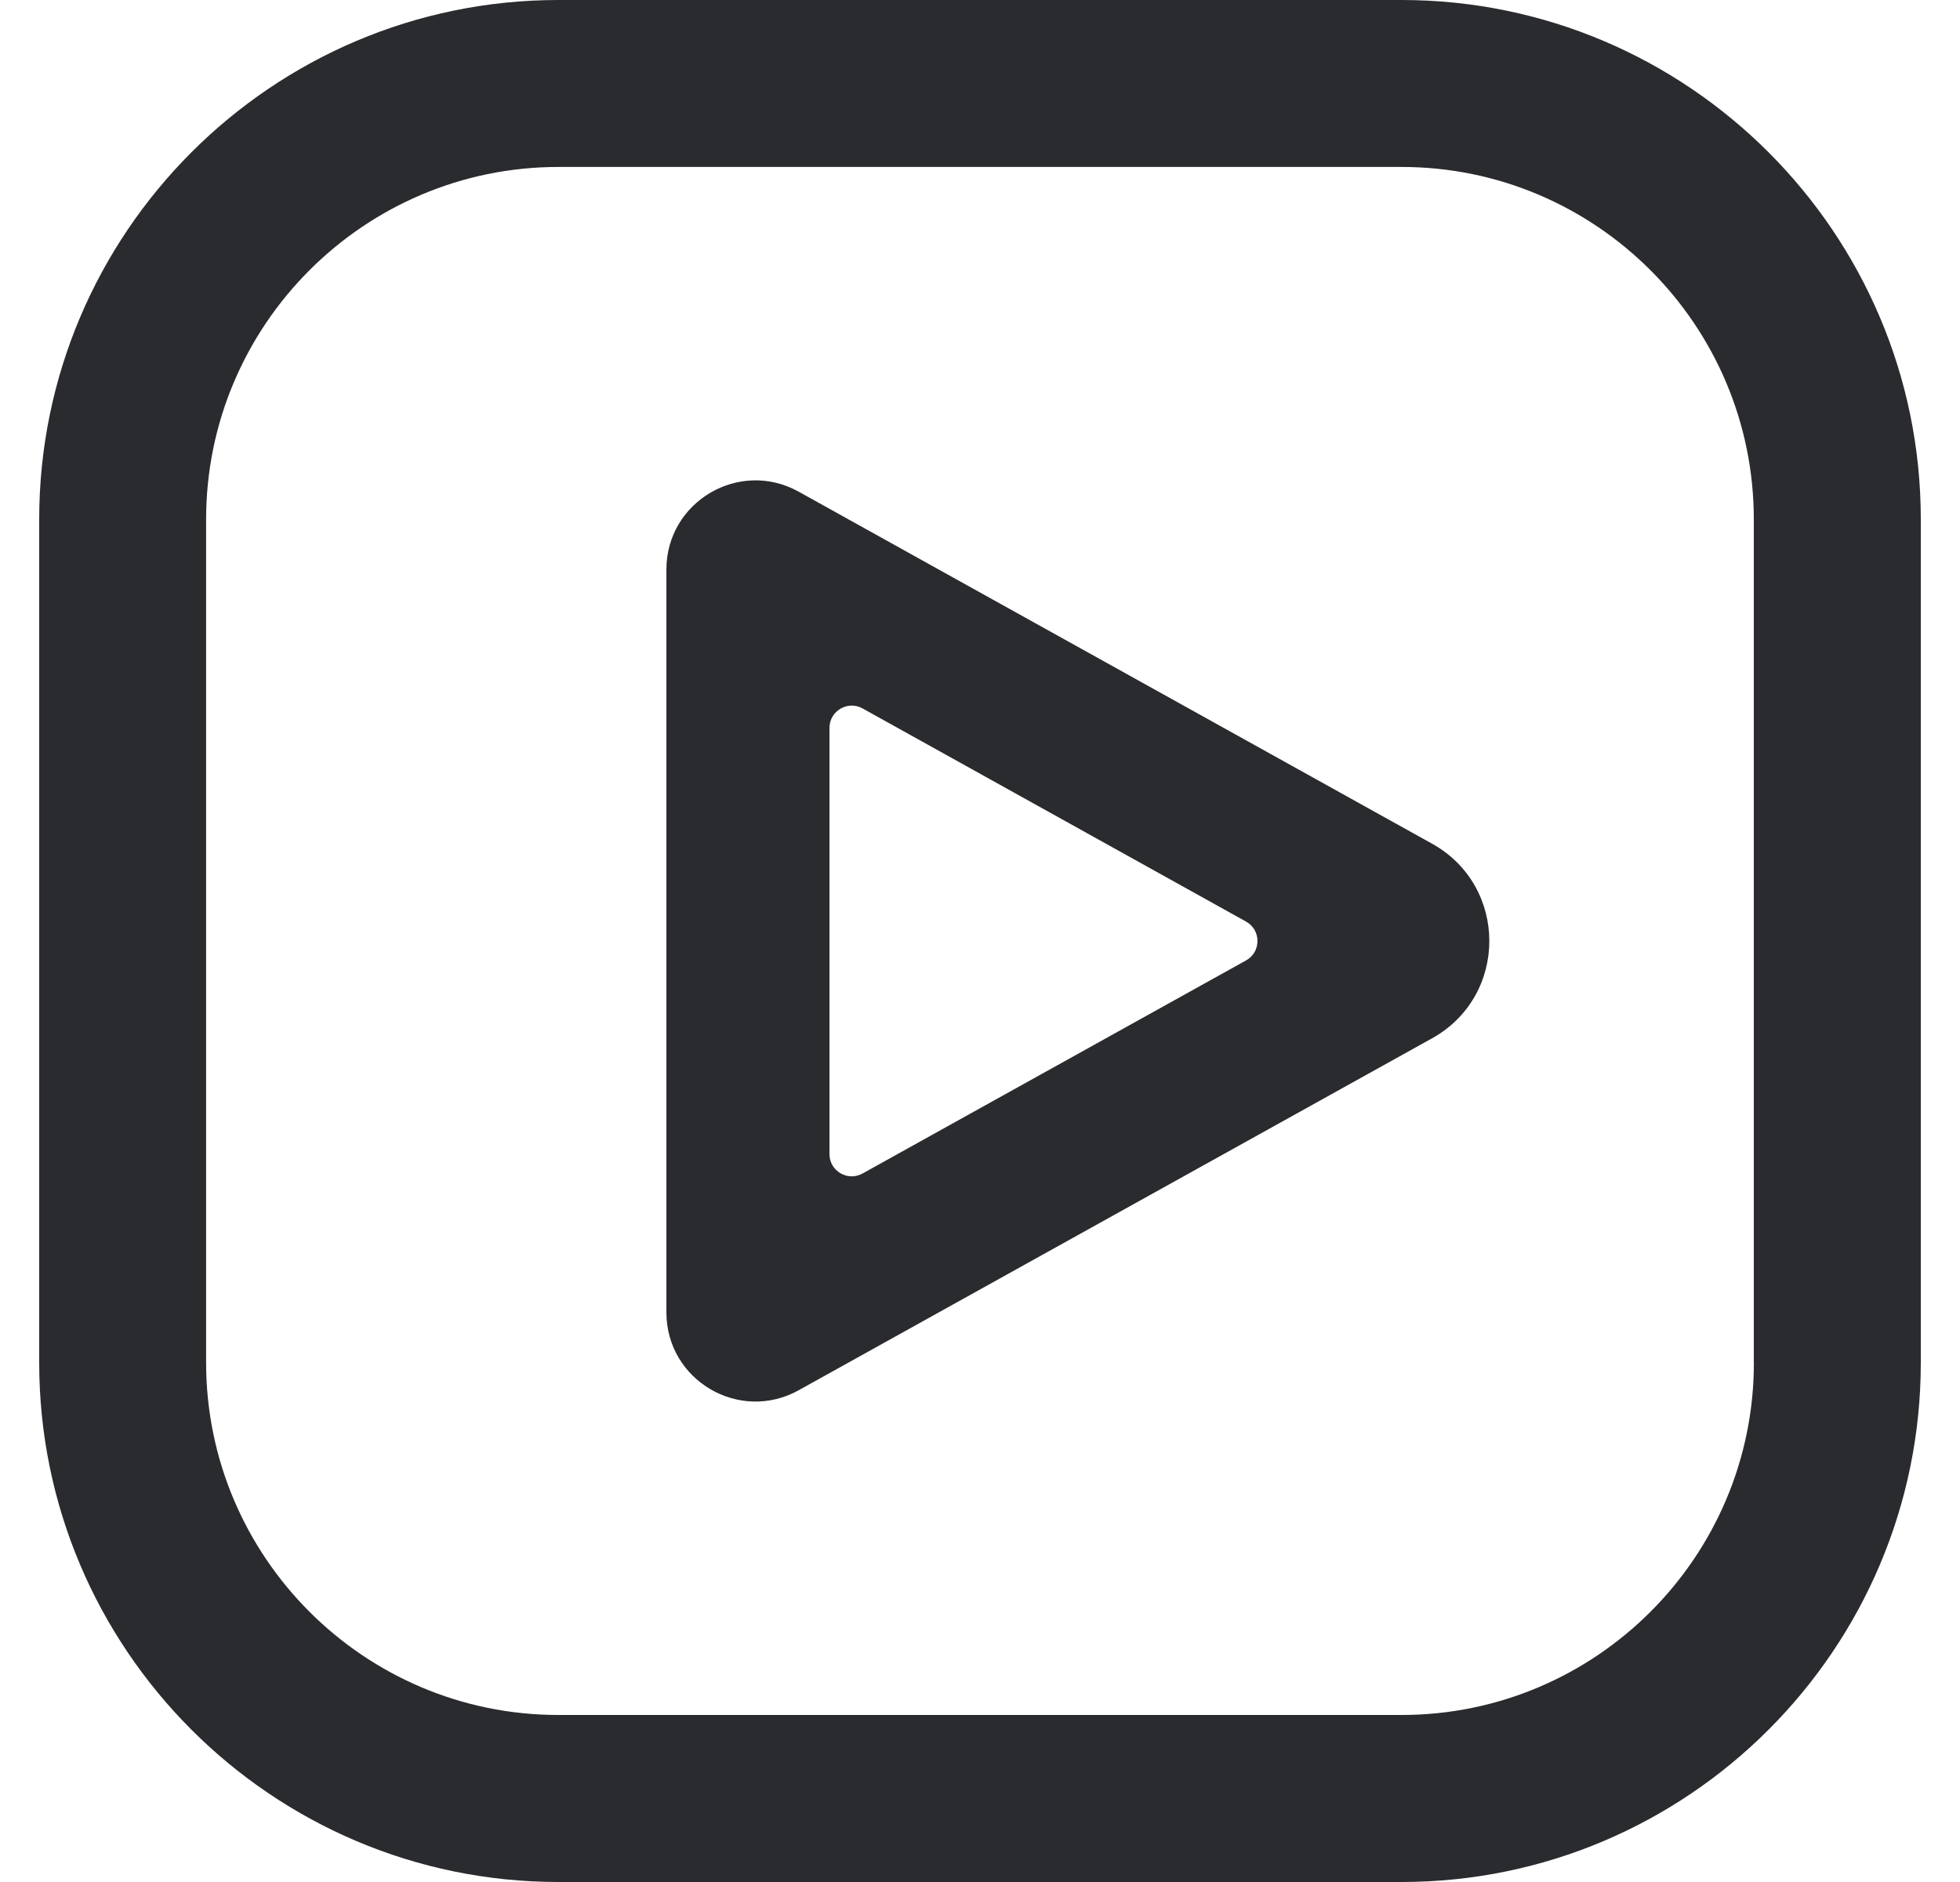 <svg width="25" height="24" viewBox="0 0 25 24" fill="none" xmlns="http://www.w3.org/2000/svg">
<g clip-path="url(#clip0_400_16572)">
<path d="M17.877 0H7.123C3.471 0 0.5 2.971 0.5 6.623V17.377C0.5 21.029 3.471 24 7.123 24H17.877C21.529 24 24.5 21.029 24.5 17.377V6.623C24.5 2.971 21.529 0 17.877 0ZM22.371 17.377C22.371 19.855 20.355 21.87 17.877 21.87H7.123C4.645 21.871 2.629 19.855 2.629 17.377V6.623C2.629 4.145 4.645 2.129 7.123 2.129H17.877C20.355 2.129 22.37 4.145 22.37 6.623V17.377H22.371Z" fill="#2A2B2E"/>
<path fill-rule="evenodd" clip-rule="evenodd" d="M18.266 13.241C19.24 12.7 19.24 11.3 18.266 10.759L10.187 6.27C9.43 5.85 8.5 6.397 8.5 7.263L8.5 16.736C8.5 17.602 9.43 18.149 10.187 17.729L18.266 13.241ZM15.893 12.248C16.088 12.14 16.088 11.86 15.893 11.752L11.002 9.034C10.813 8.929 10.58 9.066 10.58 9.282L10.58 14.717C10.58 14.934 10.813 15.07 11.002 14.965L15.893 12.248Z" fill="#2A2B2E"/>
</g>
<defs>
<clipPath id="clip0_400_16572">
<rect width="24" height="24" fill="white" transform="translate(0.5)"/>
</clipPath>
</defs>
</svg>
